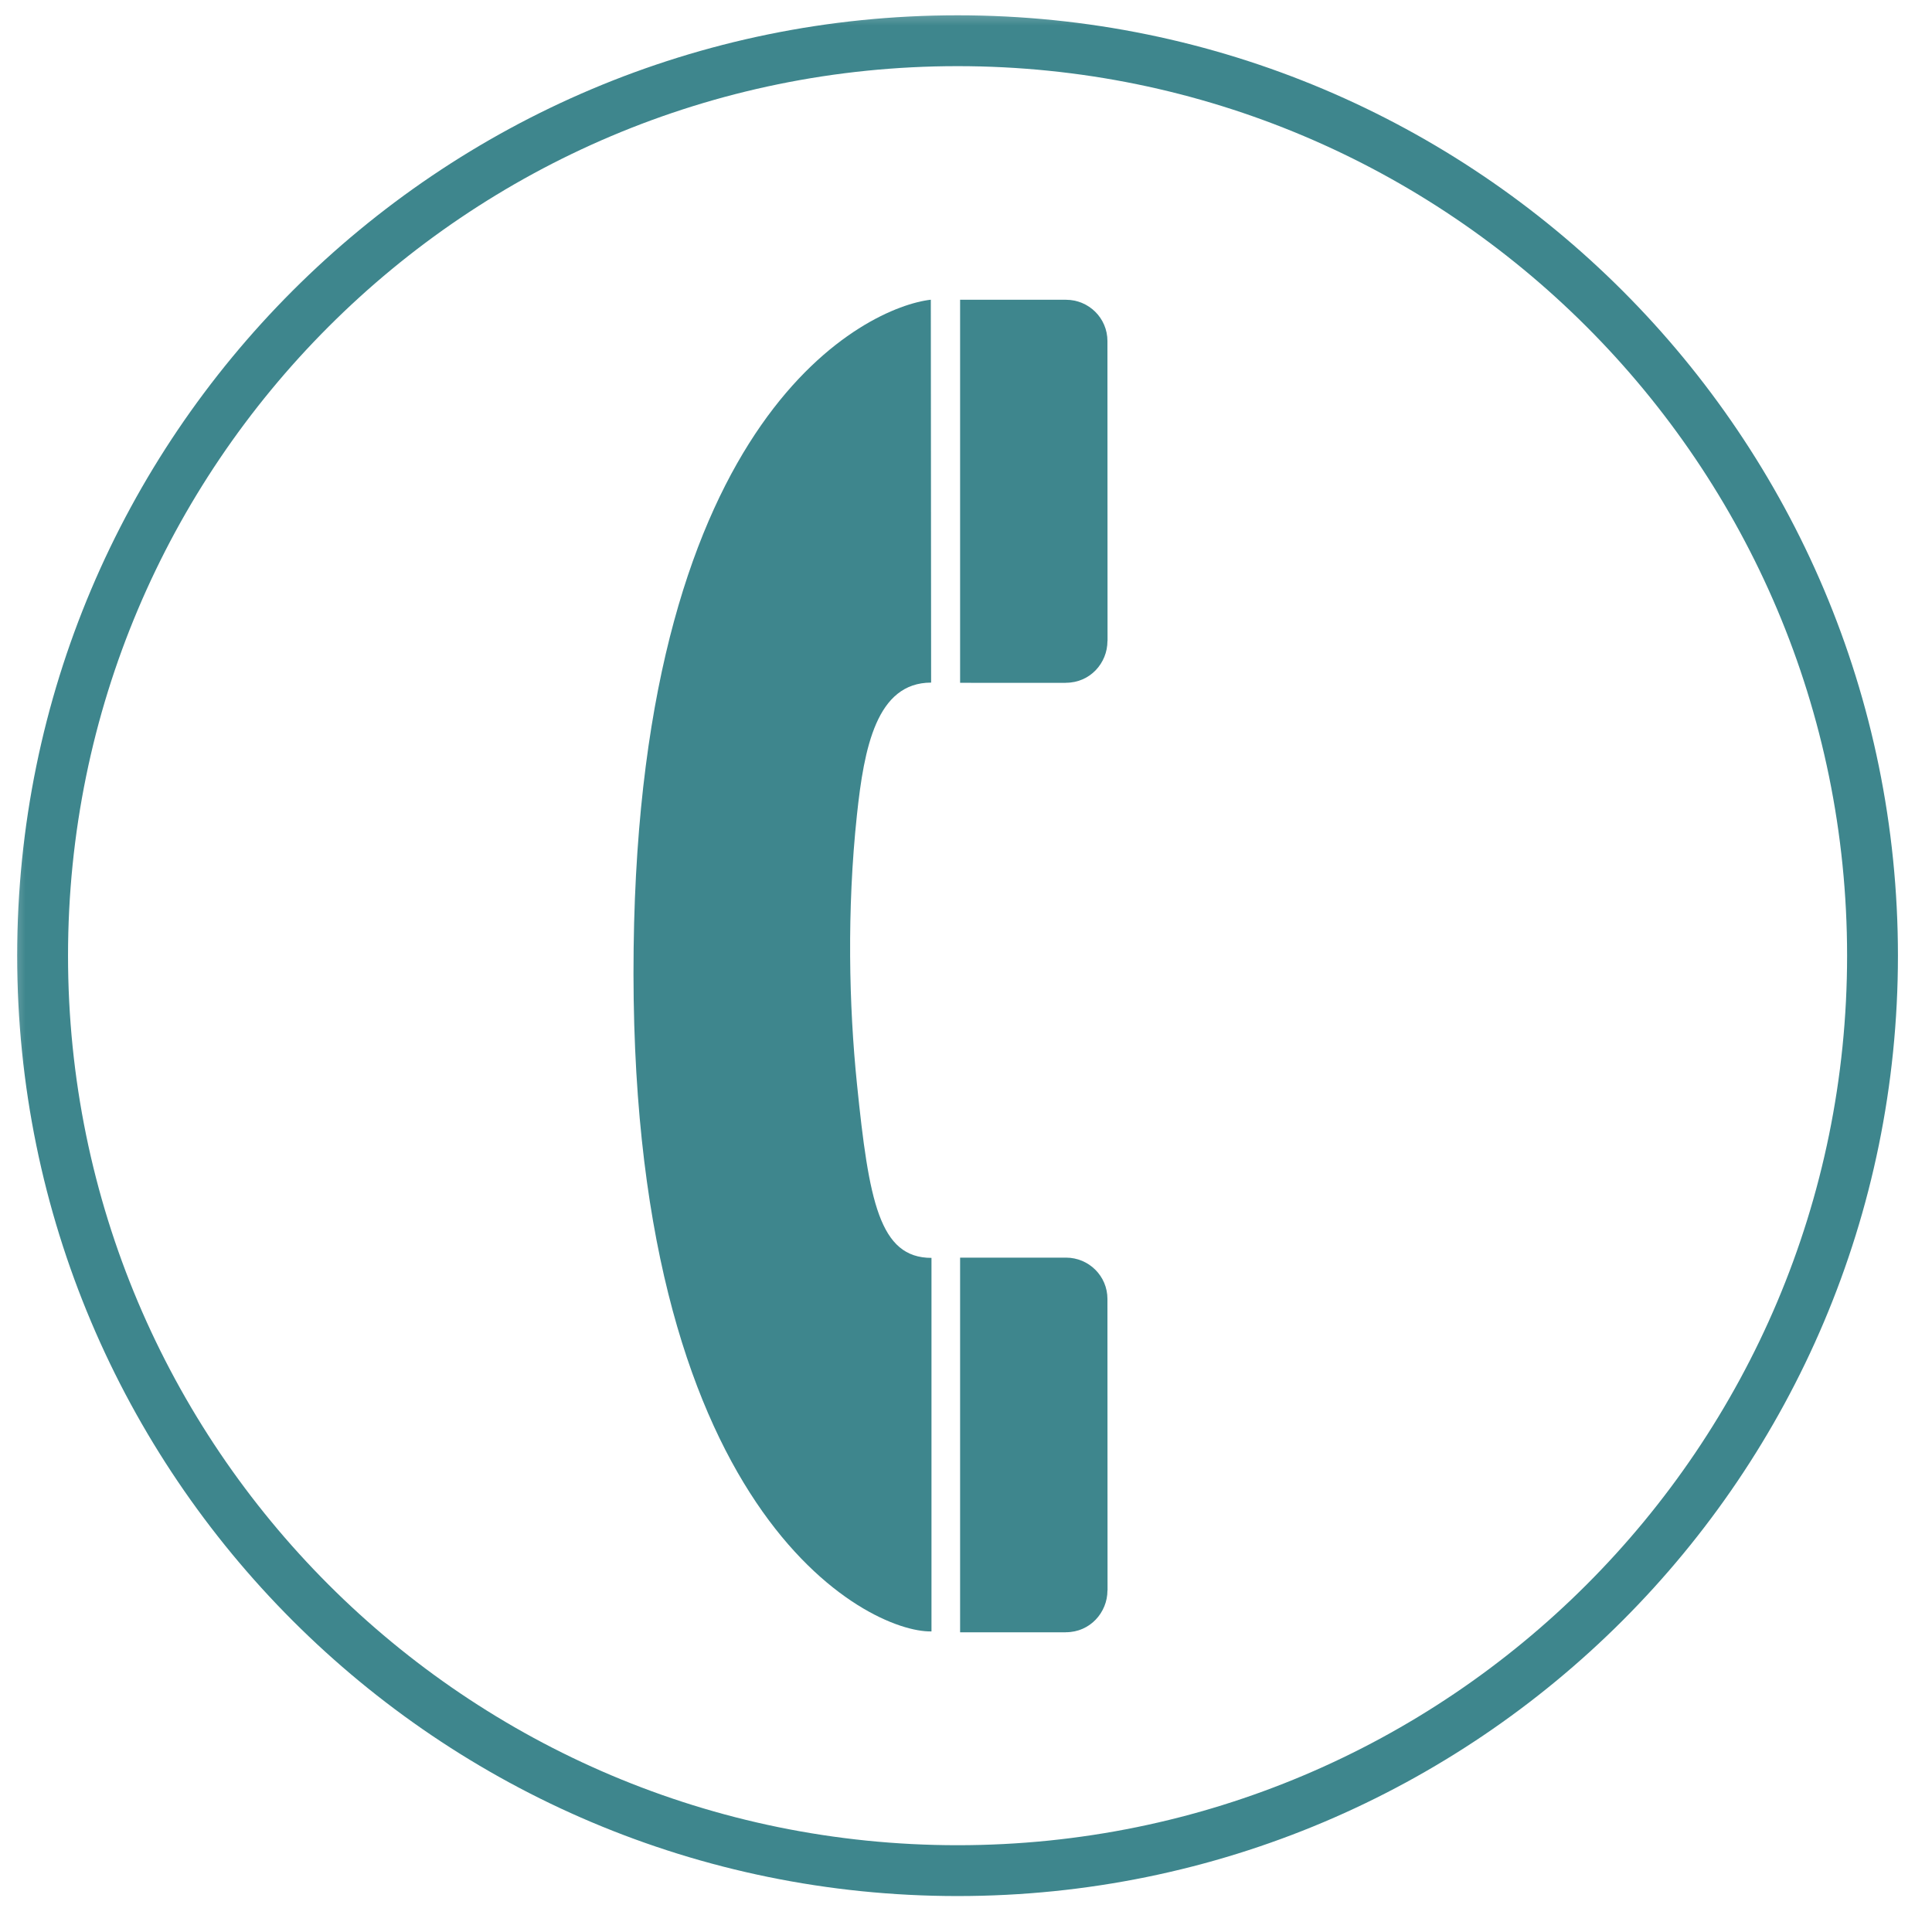 <svg width="38" height="38" viewBox="0 0 38 38" fill="none" xmlns="http://www.w3.org/2000/svg">
<g clip-path="url(#clip0_148_820)">
<mask id="mask0_148_820" style="mask-type:luminance" maskUnits="userSpaceOnUse" x="0" y="0" width="38" height="38">
<path d="M38 0H0V38H38V0Z" fill="white"/>
</mask>
<g mask="url(#mask0_148_820)">
<path d="M18.308 5.895C17.075 6.034 12.593 8.082 12.463 18.645C12.324 29.773 17.075 32.115 18.321 32.088V24.741C17.296 24.741 17.09 23.624 16.855 21.316C16.699 19.792 16.654 17.903 16.855 16.027C16.995 14.711 17.24 13.426 18.314 13.426L18.308 5.895Z" fill="#3E868D"/>
<path d="M20.967 32.104C21.44 32.104 21.782 31.714 21.782 31.284L21.784 31.278L21.782 25.549C21.782 25.095 21.413 24.736 20.967 24.736H18.884V32.105C18.884 32.105 20.963 32.107 20.963 32.105L20.967 32.104Z" fill="#3E868D"/>
<path d="M20.967 13.429C21.44 13.429 21.782 13.042 21.782 12.609L21.784 12.605C21.784 12.605 21.782 6.712 21.782 6.709C21.782 6.254 21.413 5.896 20.967 5.896H18.884V13.43C18.884 13.43 20.963 13.433 20.963 13.431L20.967 13.429Z" fill="#3E868D"/>
<path d="M18.834 36.793C28.773 36.793 36.83 28.736 36.83 18.797C36.83 8.858 28.773 0.801 18.834 0.801C8.895 0.801 0.838 8.858 0.838 18.797C0.838 28.736 8.895 36.793 18.834 36.793Z" stroke="#3E868D" stroke-miterlimit="10"/>
</g>
</g>
<defs>
<clipPath id="clip0_148_820">
<rect width="38" height="38" fill="white"/>
</clipPath>
</defs>
</svg>
